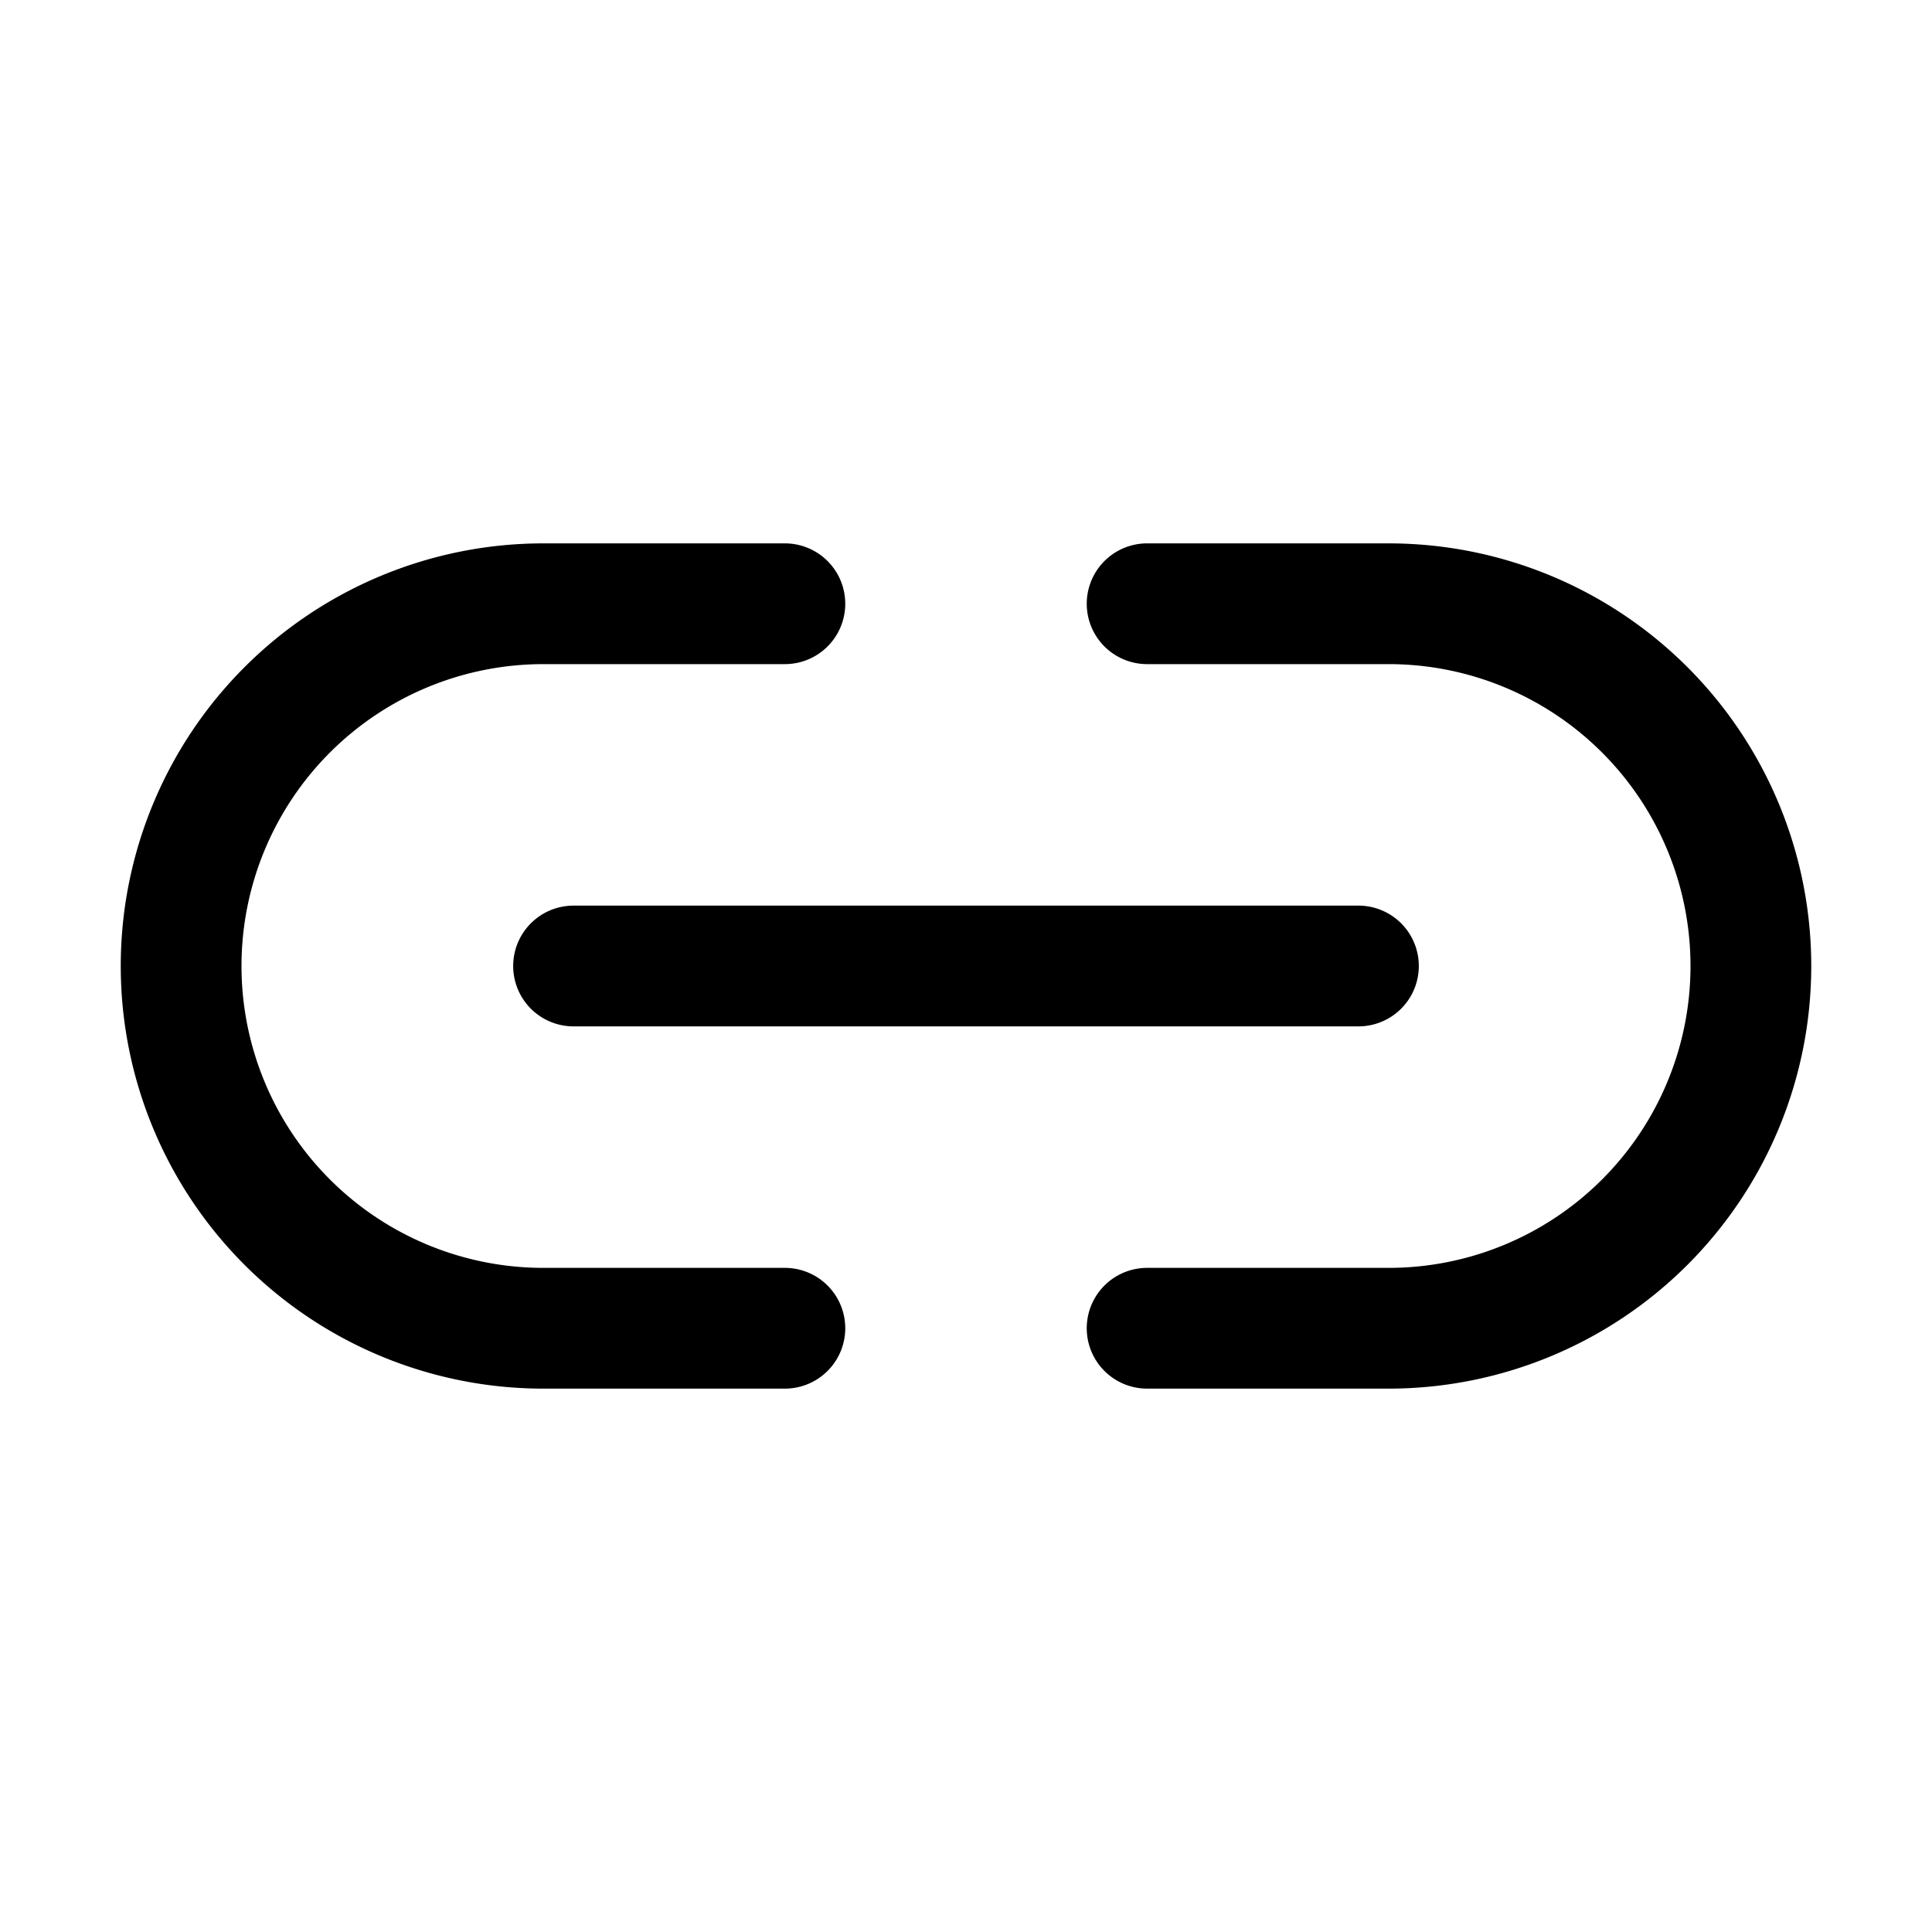 <svg width="32" height="32" viewBox="0 0 32 32" xmlns="http://www.w3.org/2000/svg"><path d="M2 16a7 7 0 0 1 7-7h4a1 1 0 1 1 0 2H9a5 5 0 0 0 0 10h4a1 1 0 1 1 0 2H9a7 7 0 0 1-7-7Zm28 0a7 7 0 0 0-7-7h-4a1 1 0 1 0 0 2h4a5 5 0 0 1 0 10h-4a1 1 0 1 0 0 2h4a7 7 0 0 0 7-7ZM9.5 15a1 1 0 1 0 0 2h13a1 1 0 1 0 0-2h-13Z"/></svg>